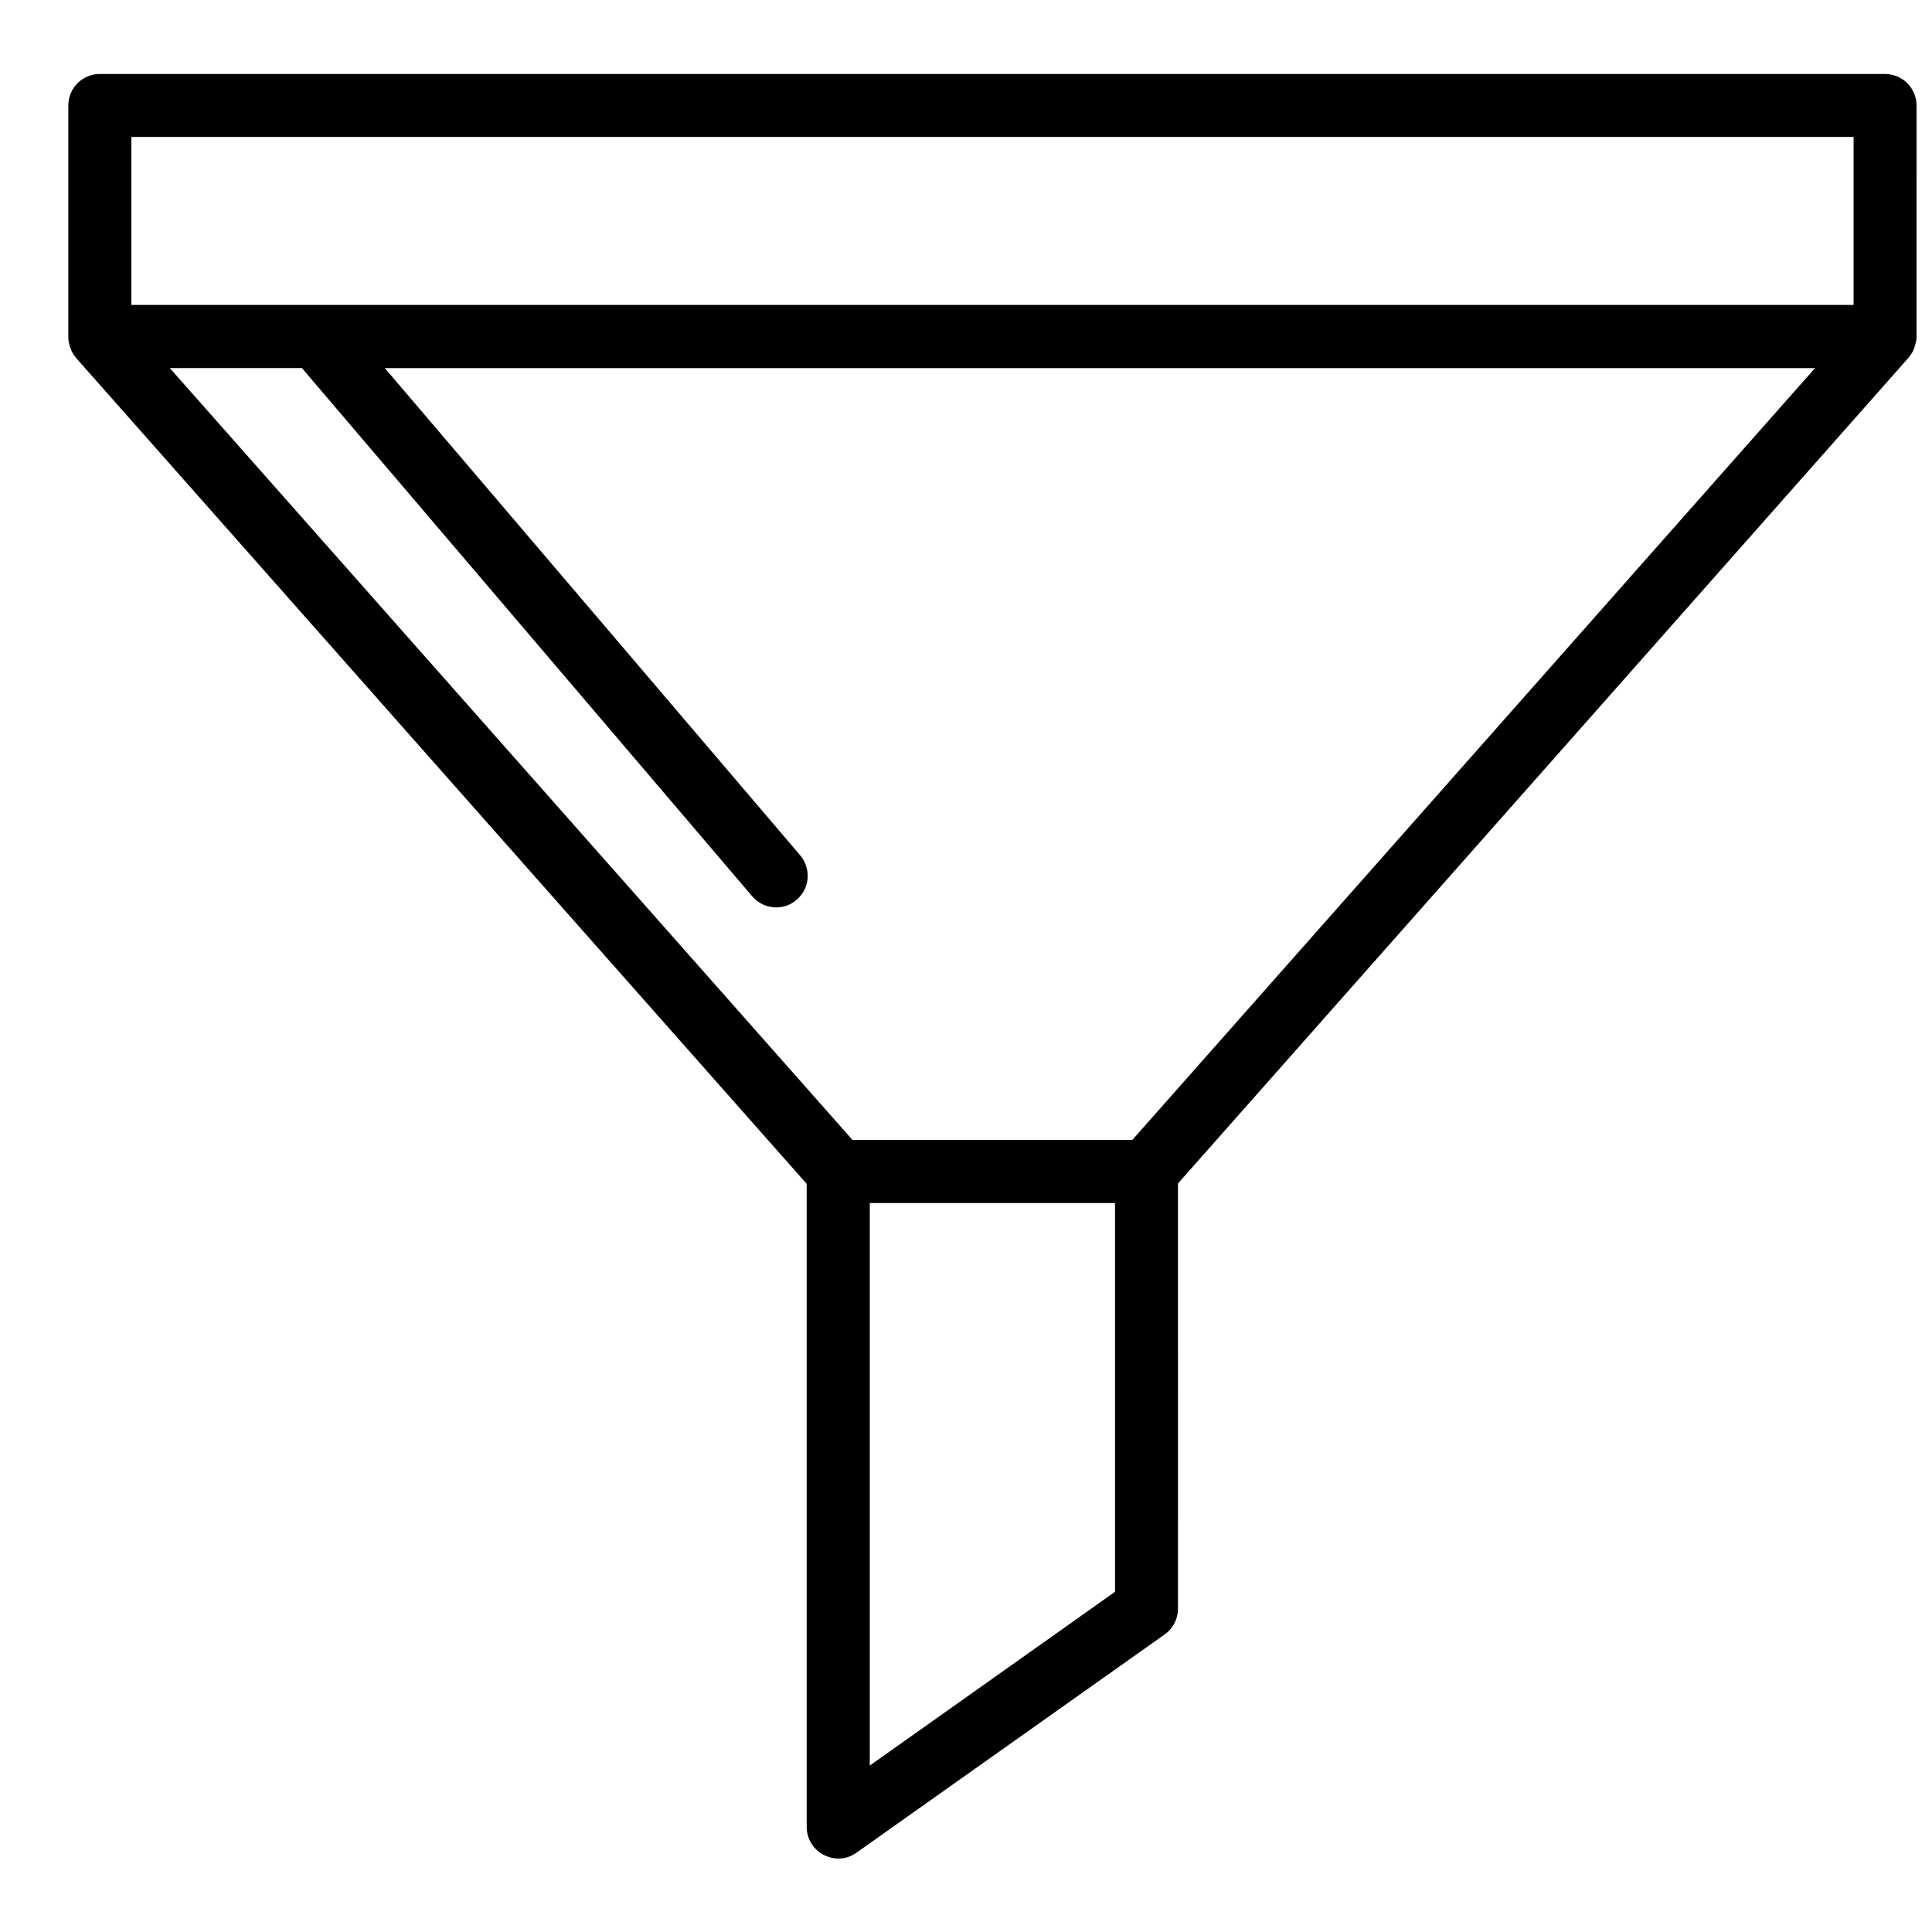 <?xml version="1.0" encoding="UTF-8"?>
<!-- Uploaded to: ICON Repo, www.iconrepo.com, Generator: ICON Repo Mixer Tools -->
<svg width="800px" height="800px" version="1.1" viewBox="144 144 512 512" xmlns="http://www.w3.org/2000/svg">
 <defs>
  <clipPath id="a">
   <path d="m162 163h489.9v474h-489.9z"/>
  </clipPath>
 </defs>
 <g clip-path="url(#a)">
  <path d="m651.9 171.97c0-4.637-3.727-8.363-8.363-8.363h-473.07c-4.637 0-8.363 3.727-8.363 8.363v61.266 0.051c0 0.504 0.051 1.008 0.152 1.461 0.051 0.152 0.051 0.301 0.102 0.453 0.102 0.352 0.203 0.707 0.301 1.059 0.051 0.152 0.102 0.25 0.152 0.402 0.203 0.453 0.402 0.855 0.656 1.258 0.051 0.102 0.102 0.152 0.203 0.25 0.152 0.25 0.352 0.453 0.504 0.707l193.61 218.86v170.44c0 3.125 1.762 5.996 4.535 7.406 1.211 0.605 2.519 0.957 3.828 0.957 1.715 0 3.375-0.504 4.836-1.562l81.668-57.836c2.215-1.562 3.527-4.133 3.527-6.801l-0.008-112.7 193.62-218.85c0.203-0.203 0.352-0.453 0.504-0.707 0.051-0.102 0.102-0.152 0.203-0.25 0.25-0.402 0.504-0.805 0.656-1.258 0.051-0.102 0.102-0.25 0.152-0.402 0.152-0.352 0.25-0.707 0.301-1.059 0.051-0.152 0.051-0.301 0.102-0.402 0.145-0.457 0.195-0.961 0.195-1.465v-0.051zm-473.08 8.316h456.4v44.535h-456.4zm195.68 431.61v-149.08h64.992v103.03zm69.578-165.8h-74.16l-180.92-204.55h35.016l119.35 140.01c1.664 1.914 3.981 2.922 6.348 2.922 1.914 0 3.828-0.656 5.391-2.016 3.527-2.973 3.93-8.262 0.957-11.789l-110.08-129.12h379.02z"/>
 </g>
</svg>